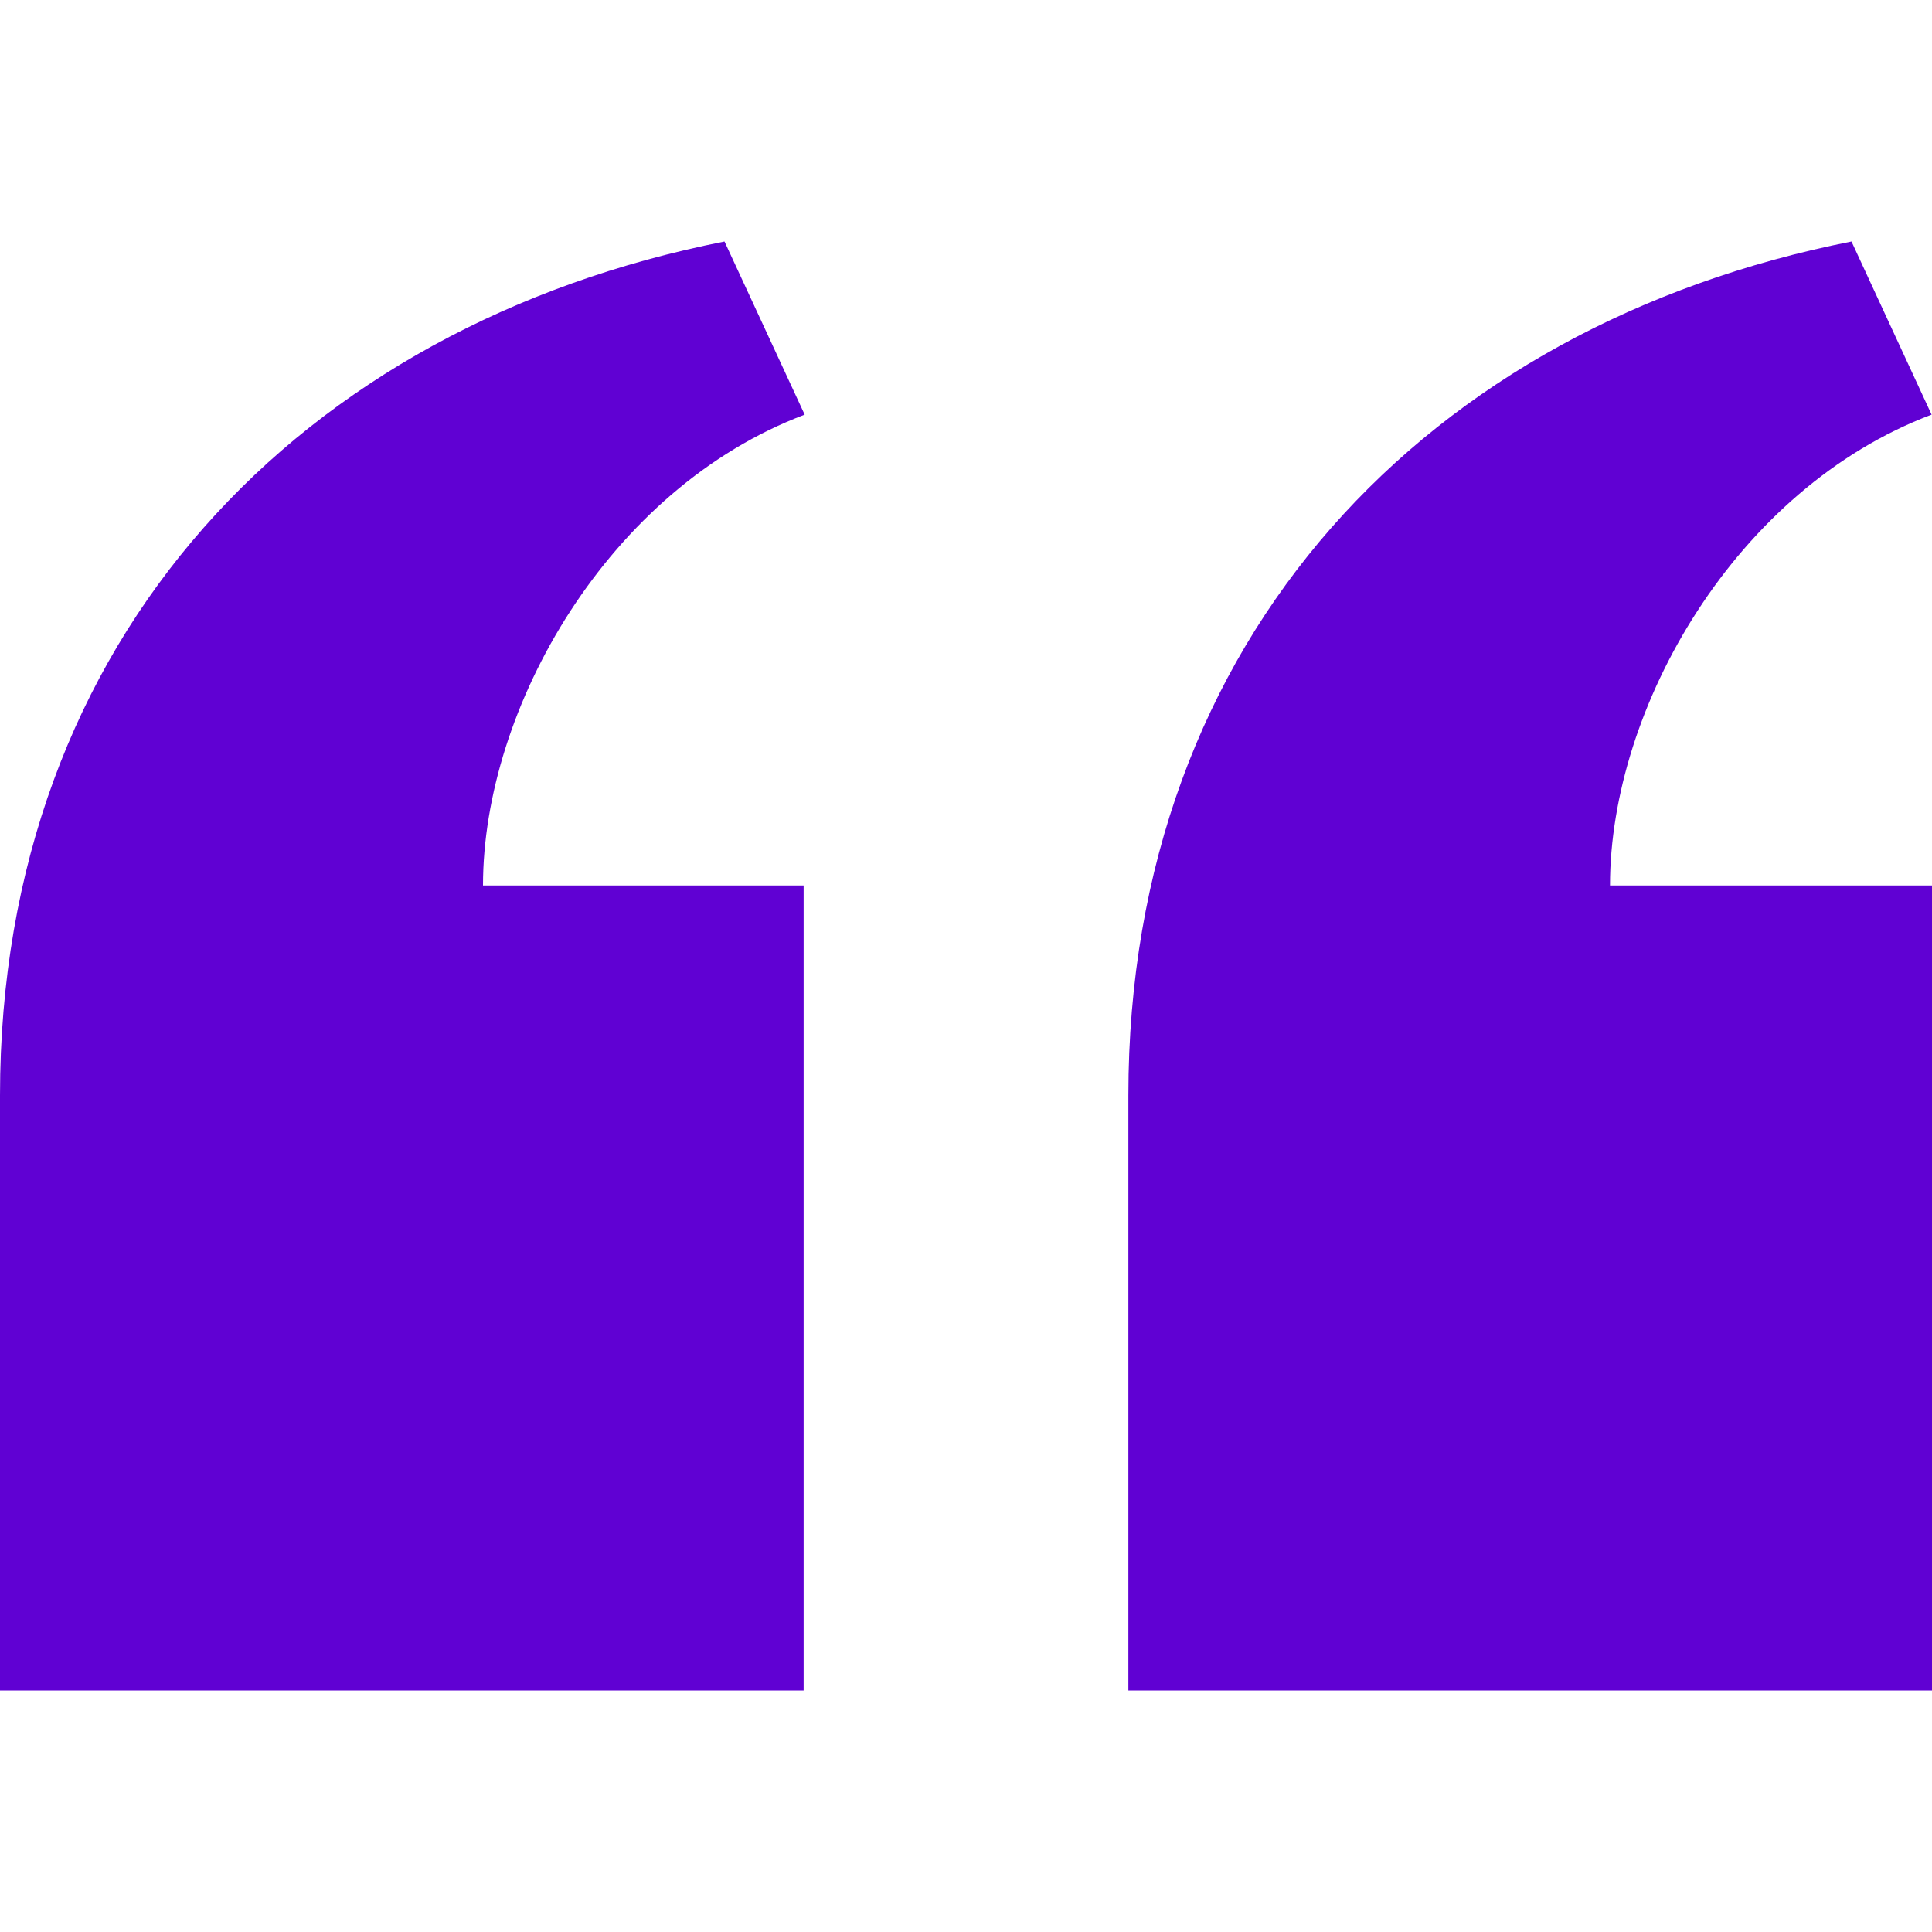 <svg width="24" height="24" viewBox="0 0 24 24" fill="none" xmlns="http://www.w3.org/2000/svg">
<path d="M14.017 21V13.609C14.017 7.905 17.748 4.039 23 3L23.995 5.151C21.563 6.068 20 8.789 20 11H24V21H14.017ZM0 21V13.609C0 7.905 3.748 4.039 9 3L9.996 5.151C7.563 6.068 6 8.789 6 11H9.983V21H0Z" fill="#6001D3"/>
</svg>
